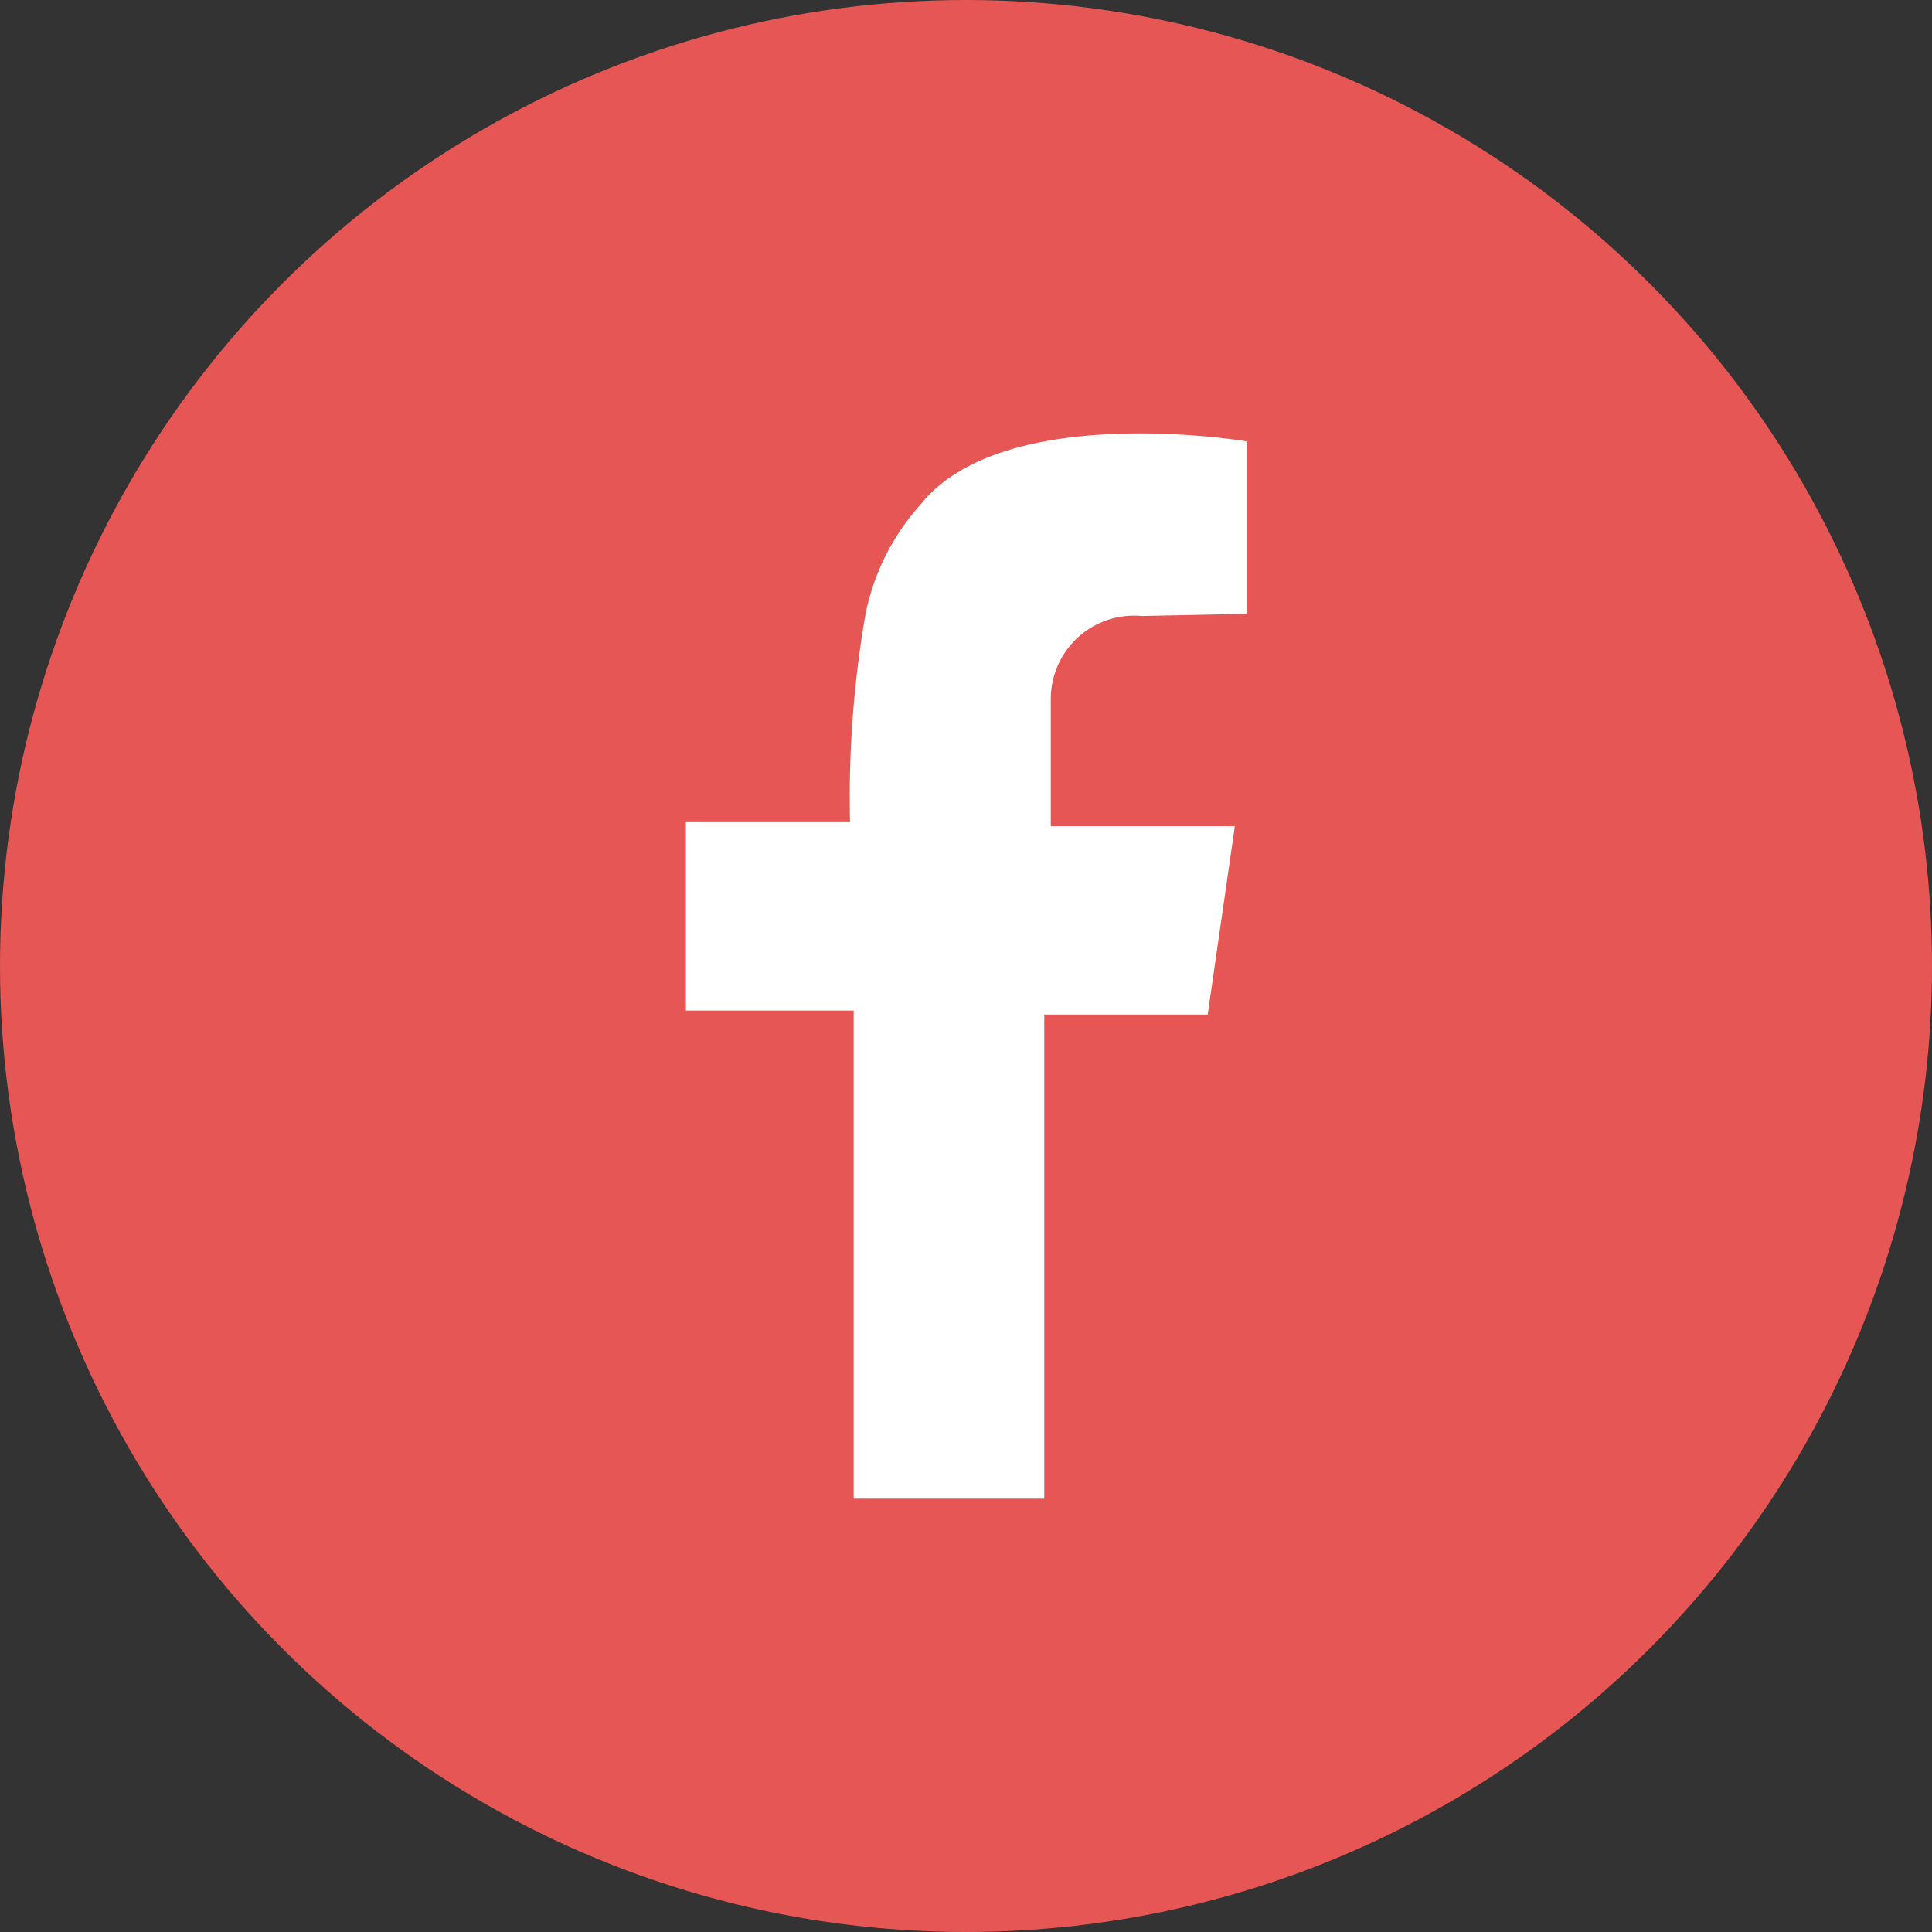<svg xmlns="http://www.w3.org/2000/svg" viewBox="0 0 53.32 53.32"><rect x="0" y="0" width="53.32" height="53.32" fill="#333333" stroke="none"/><defs><style>.cls-1{fill:#e65654;}.cls-2{fill:#fff;}</style></defs><g id="レイヤー_2" data-name="レイヤー 2"><g id="デザイン"><circle class="cls-1" cx="26.66" cy="26.66" r="26.66"/><path class="cls-2" d="M34.4,16.94V12.18s-6.71-1.13-9,1.75a6.42,6.42,0,0,0-1.51,3,29.44,29.44,0,0,0-.43,5.76H18.93v5.2h4.63V41.36h5.26V28h4.51l.75-5.2H29v-3.5A2.3,2.3,0,0,1,31.51,17Z"/></g></g></svg>